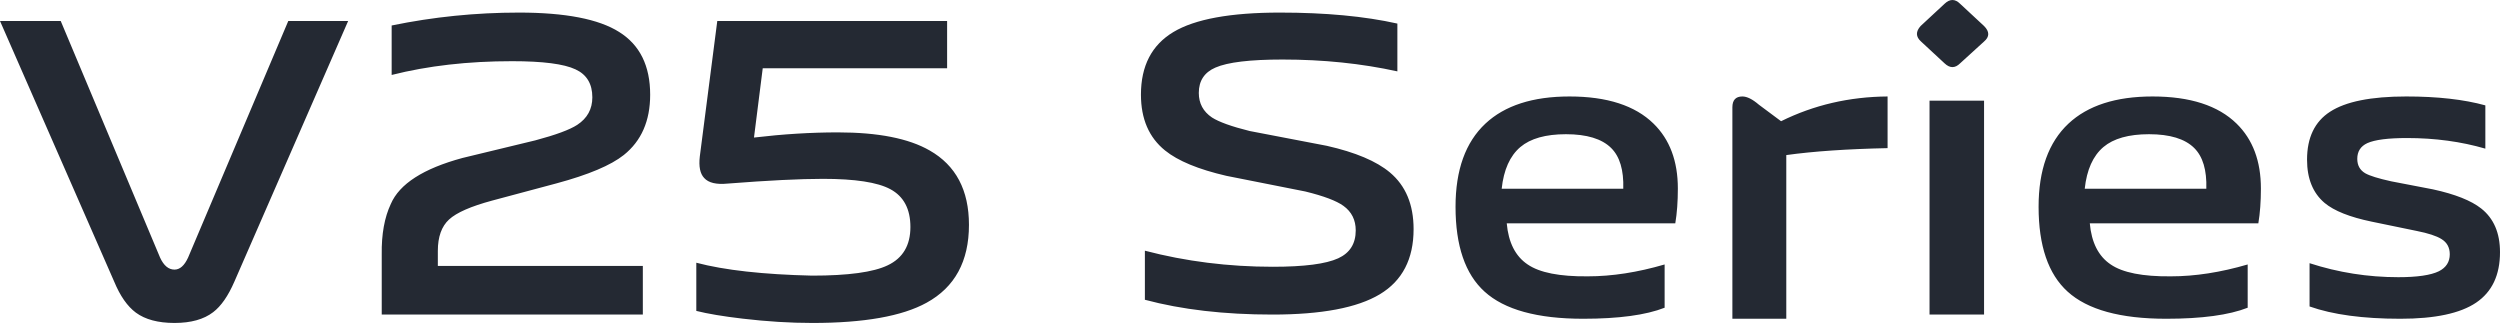 <?xml version="1.0" encoding="UTF-8"?>
<svg width="867px" height="112px" viewBox="0 0 867 112" version="1.1" xmlns="http://www.w3.org/2000/svg" xmlns:xlink="http://www.w3.org/1999/xlink">
    <title>V25Series黑色</title>
    <g id="页面-1" stroke="none" stroke-width="1" fill="none" fill-rule="evenodd">
        <g id="ru-pc" transform="translate(-1118, -875)" fill="#242933" fill-rule="nonzero">
            <g id="人" transform="translate(0, 80)">
                <g id="V25Series黑色" transform="translate(1118, 795)">
                    <path d="M60.517,112 C66.211,112 70.677,110.757 73.916,108.27 C76.665,106.182 79.119,102.651 81.279,97.678 L81.279,97.678 L120.74,7.273 L99.979,7.273 L65.229,89.324 C63.953,92.109 62.382,93.501 60.517,93.501 C58.456,93.501 56.787,92.109 55.511,89.324 L55.511,89.324 L21.056,7.273 L0,7.273 L39.609,97.678 C41.67,102.651 44.173,106.232 47.118,108.42 C50.357,110.807 54.824,112 60.517,112 Z M222.934,109.091 L222.934,92.233 L151.841,92.233 L151.841,87.012 C151.841,82.138 153.138,78.508 155.732,76.121 C158.327,73.734 163.316,71.546 170.699,69.557 L170.699,69.557 L193,63.59 C204.076,60.606 211.858,57.324 216.348,53.744 C222.435,48.87 225.478,41.908 225.478,32.858 C225.478,22.813 221.886,15.552 214.702,11.077 C207.618,6.601 196.043,4.364 179.979,4.364 C165.012,4.364 150.294,5.855 135.826,8.839 L135.826,8.839 L135.826,25.995 C148.399,22.813 162.318,21.221 177.584,21.221 C188.26,21.221 195.594,22.166 199.585,24.056 C203.477,25.846 205.423,29.078 205.423,33.753 C205.423,37.831 203.676,41.013 200.184,43.301 C197.59,44.991 192.751,46.782 185.666,48.671 L185.666,48.671 L160.372,54.788 C146.802,58.468 138.52,63.789 135.527,70.751 C133.332,75.425 132.284,81.243 132.384,88.205 L132.384,88.205 L132.384,109.091 L222.934,109.091 Z M281.787,112 C299.668,112 312.851,109.663 321.337,104.988 C331.136,99.618 336.035,90.617 336.035,77.986 C336.035,65.952 331.489,57.349 322.397,52.177 C315.124,48 304.517,45.911 290.576,45.911 C281.282,45.911 271.584,46.508 261.482,47.702 L261.482,47.702 L264.513,23.683 L328.459,23.683 L328.459,7.273 L248.753,7.273 L242.692,54.266 C242.288,57.747 242.793,60.233 244.207,61.725 C245.723,63.416 248.45,64.062 252.39,63.664 C266.432,62.57 277.443,62.023 285.424,62.023 C296.536,62.023 304.315,63.217 308.76,65.604 C313.407,68.09 315.73,72.466 315.73,78.732 C315.73,85.097 313.104,89.523 307.85,92.009 C302.9,94.396 294.162,95.59 281.636,95.59 C264.664,95.192 251.279,93.7 241.48,91.114 L241.48,91.114 L241.48,107.823 C245.42,108.817 250.774,109.713 257.542,110.508 C265.927,111.503 274.009,112 281.787,112 Z M441.283,109.091 C458.309,109.091 470.724,106.744 478.528,102.05 C486.331,97.357 490.233,89.827 490.233,79.462 C490.233,70.955 487.497,64.403 482.024,59.807 C477.362,55.896 470.065,52.816 460.134,50.567 L460.134,50.567 L433.378,45.433 C427.095,43.869 422.737,42.304 420.305,40.739 C417.264,38.686 415.744,35.85 415.744,32.232 C415.744,28.028 417.67,25.094 421.521,23.432 C425.777,21.574 433.53,20.645 444.78,20.645 C458.867,20.645 472.143,22.014 484.609,24.752 L484.609,24.752 L484.609,8.177 C473.258,5.635 459.678,4.364 443.868,4.364 C426.74,4.364 414.427,6.613 406.927,11.111 C399.428,15.609 395.678,22.845 395.678,32.819 C395.678,41.228 398.465,47.682 404.039,52.18 C408.498,55.798 415.592,58.732 425.321,60.981 L425.321,60.981 L452.685,66.408 C459.069,67.972 463.478,69.635 465.91,71.395 C468.748,73.448 470.167,76.284 470.167,79.902 C470.167,84.498 468.14,87.725 464.086,89.583 C459.83,91.539 452.279,92.516 441.435,92.516 C426.031,92.516 411.234,90.659 397.046,86.943 L397.046,86.943 L397.046,103.957 C409.816,107.38 424.561,109.091 441.283,109.091 Z M549.027,110.545 C561.359,110.545 570.78,109.27 577.292,106.72 L577.292,106.72 L577.292,91.714 C567.919,94.46 559.041,95.833 550.655,95.833 C540.888,95.932 533.933,94.558 529.789,91.714 C525.547,88.87 523.13,84.113 522.538,77.443 L522.538,77.443 L580.991,77.443 C581.583,73.913 581.879,69.891 581.879,65.38 C581.879,55.866 579.068,48.363 573.444,42.87 C567.032,36.593 557.314,33.455 544.292,33.455 C531.565,33.455 521.848,36.593 515.139,42.87 C508.233,49.344 504.78,58.955 504.78,71.706 C504.78,85.241 508.134,95.049 514.843,101.13 C521.749,107.407 533.144,110.545 549.027,110.545 Z M562.949,65.455 L520.782,65.455 C521.485,58.887 523.643,54.067 527.258,50.995 C530.772,48.029 536.042,46.545 543.07,46.545 C550.299,46.545 555.52,48.134 558.733,51.312 C561.745,54.279 563.15,58.993 562.949,65.455 L562.949,65.455 Z M619.485,110.545 L619.485,53.781 C628.833,52.476 640.543,51.673 654.614,51.372 L654.614,51.372 L654.614,33.455 C641.347,33.555 629.034,36.416 617.676,42.037 L617.676,42.037 L609.987,36.315 C607.776,34.408 605.866,33.455 604.258,33.455 C601.946,33.455 600.79,34.709 600.79,37.219 L600.79,37.219 L600.79,110.545 L619.485,110.545 Z M674.376,21.964 C676.222,23.709 678.018,23.709 679.766,21.964 L679.766,21.964 L688.07,14.4 C690.012,12.752 690.012,10.958 688.07,9.018 L688.07,9.018 L679.766,1.309 C678.018,-0.436 676.222,-0.436 674.376,1.309 L674.376,1.309 L666.073,9.018 C664.325,10.958 664.373,12.752 666.218,14.4 L666.218,14.4 L674.376,21.964 Z M688.072,109.091 L688.072,34.909 L669.161,34.909 L669.161,109.091 L688.072,109.091 Z M751.23,110.545 C763.562,110.545 772.984,109.27 779.495,106.72 L779.495,106.72 L779.495,91.714 C770.123,94.46 761.244,95.833 752.858,95.833 C743.091,95.932 736.136,94.558 731.992,91.714 C727.75,88.87 725.333,84.113 724.741,77.443 L724.741,77.443 L783.194,77.443 C783.786,73.913 784.082,69.891 784.082,65.38 C784.082,55.866 781.271,48.363 775.647,42.87 C769.235,36.593 759.517,33.455 746.495,33.455 C733.768,33.455 724.051,36.593 717.342,42.87 C710.436,49.344 706.983,58.955 706.983,71.706 C706.983,85.241 710.337,95.049 717.046,101.13 C723.952,107.407 735.347,110.545 751.23,110.545 Z M765.152,65.455 L722.985,65.455 C723.688,58.887 725.846,54.067 729.461,50.995 C732.975,48.029 738.245,46.545 745.273,46.545 C752.502,46.545 757.723,48.134 760.936,51.312 C763.948,54.279 765.353,58.993 765.152,65.455 L765.152,65.455 Z M832.453,110.545 C844.453,110.545 853.21,108.682 858.726,104.955 C864.242,101.228 867,95.392 867,87.448 C867,80.778 864.823,75.727 860.468,72.294 C856.984,69.548 851.42,67.341 843.775,65.674 L843.775,65.674 L829.26,62.879 C824.808,61.898 821.809,60.966 820.26,60.083 C818.422,59.004 817.502,57.337 817.502,55.081 C817.502,52.531 818.664,50.717 820.986,49.638 C823.599,48.461 828.195,47.872 834.776,47.872 C844.453,47.872 853.501,49.098 861.92,51.55 L861.92,51.55 L861.92,36.544 C854.468,34.484 845.324,33.455 834.485,33.455 C822.292,33.455 813.486,35.22 808.067,38.751 C802.745,42.184 800.084,47.725 800.084,55.375 C800.084,61.947 802.116,66.949 806.18,70.382 C809.471,73.128 814.89,75.286 822.438,76.855 L822.438,76.855 L838.114,80.092 C842.082,80.876 844.937,81.808 846.678,82.887 C848.614,84.064 849.581,85.829 849.581,88.183 C849.581,90.831 848.323,92.793 845.807,94.068 C843.001,95.441 838.308,96.128 831.728,96.128 C821.18,96.128 810.922,94.509 800.955,91.273 L800.955,91.273 L800.955,106.279 C808.987,109.123 819.486,110.545 832.453,110.545 Z" id="形状"></path>
                </g>
            </g>
        </g>
    </g>
</svg>